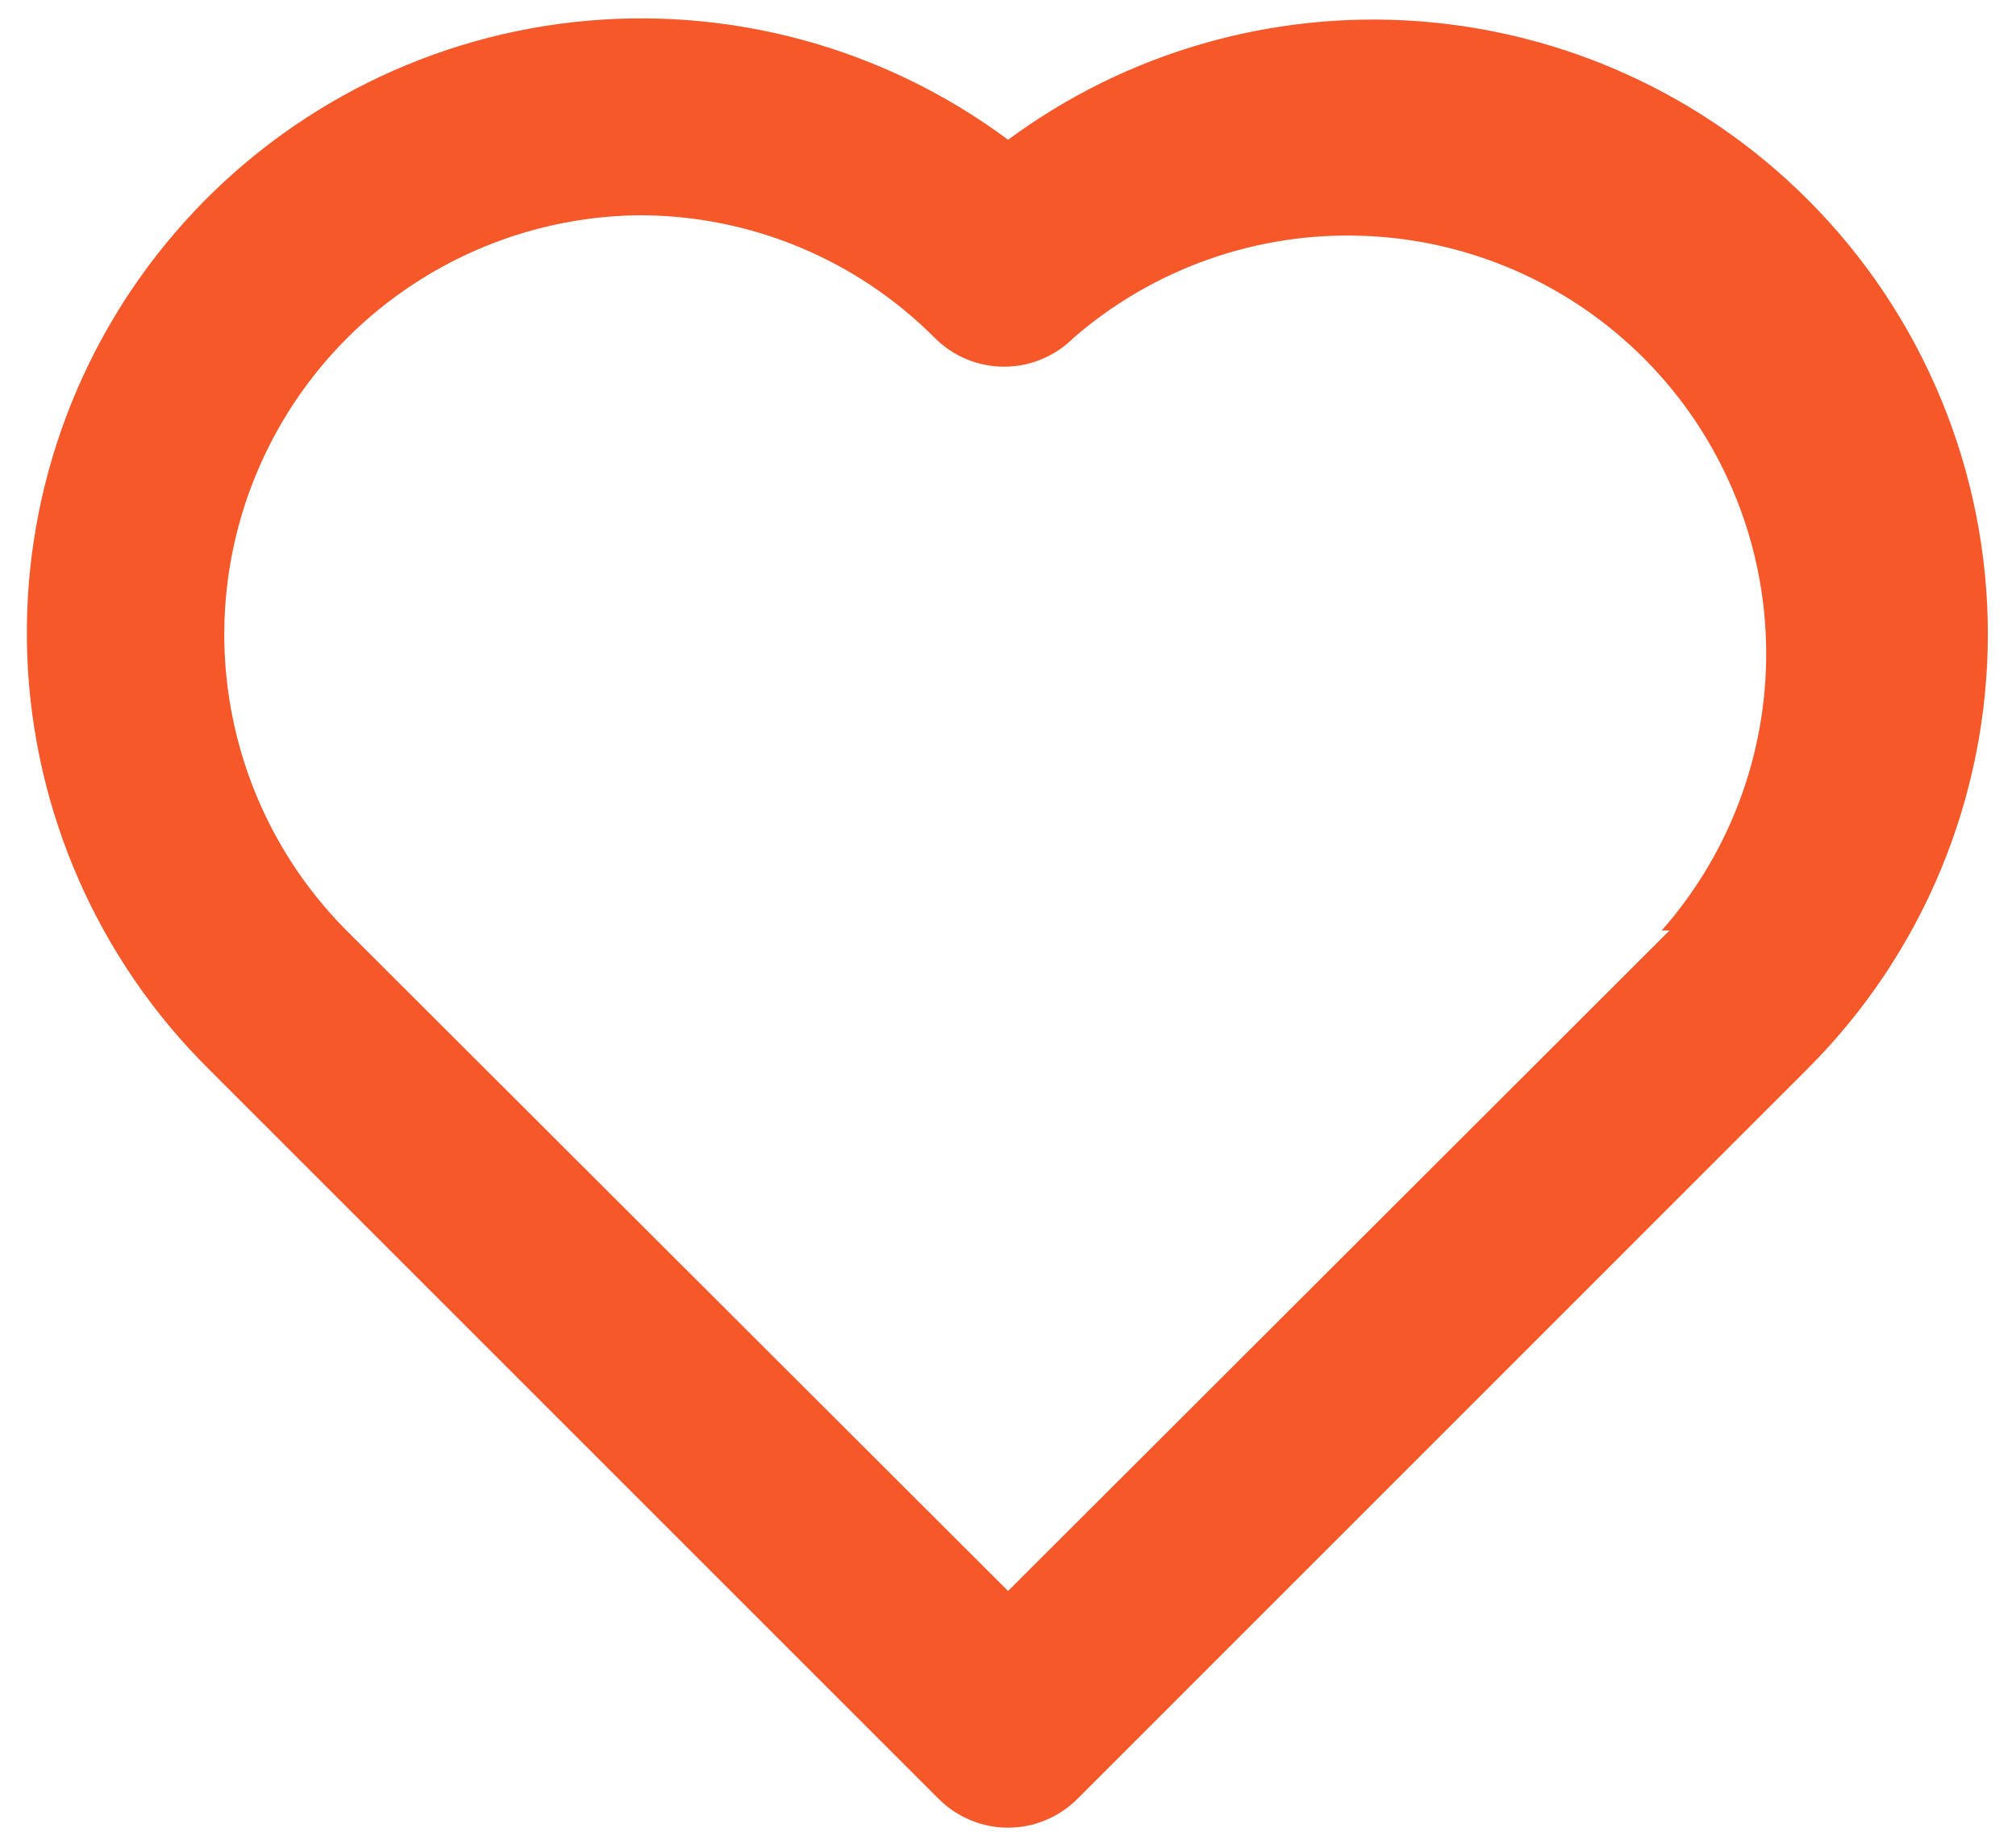 <svg width="24" height="22" viewBox="0 0 24 22" fill="none" xmlns="http://www.w3.org/2000/svg">
<path d="M21.52 2.376C20.282 1.137 18.64 0.384 16.893 0.253C15.146 0.123 13.41 0.623 12.001 1.664C10.516 0.56 8.668 0.06 6.83 0.263C4.991 0.467 3.298 1.36 2.091 2.762C0.884 4.164 0.253 5.971 0.325 7.82C0.398 9.668 1.168 11.421 2.48 12.724L11.172 21.416C11.281 21.525 11.41 21.612 11.552 21.671C11.694 21.731 11.847 21.761 12.001 21.761C12.155 21.761 12.307 21.731 12.449 21.671C12.591 21.612 12.72 21.525 12.829 21.416L21.52 12.724C22.2 12.045 22.739 11.238 23.107 10.351C23.475 9.463 23.665 8.511 23.665 7.55C23.665 6.589 23.475 5.638 23.107 4.75C22.739 3.862 22.2 3.055 21.52 2.376ZM19.875 11.079L12.001 18.943L4.125 11.079C3.432 10.383 2.959 9.496 2.767 8.532C2.574 7.567 2.671 6.567 3.045 5.658C3.419 4.748 4.053 3.969 4.868 3.419C5.683 2.868 6.642 2.57 7.625 2.563C8.939 2.566 10.198 3.09 11.126 4.021C11.234 4.13 11.363 4.217 11.505 4.276C11.647 4.336 11.8 4.366 11.954 4.366C12.108 4.366 12.26 4.336 12.402 4.276C12.545 4.217 12.674 4.13 12.782 4.021C13.737 3.194 14.97 2.76 16.233 2.808C17.495 2.855 18.692 3.381 19.582 4.278C20.471 5.175 20.987 6.376 21.024 7.639C21.061 8.902 20.617 10.132 19.782 11.079H19.875Z" fill="#F7582A"/>
</svg>
